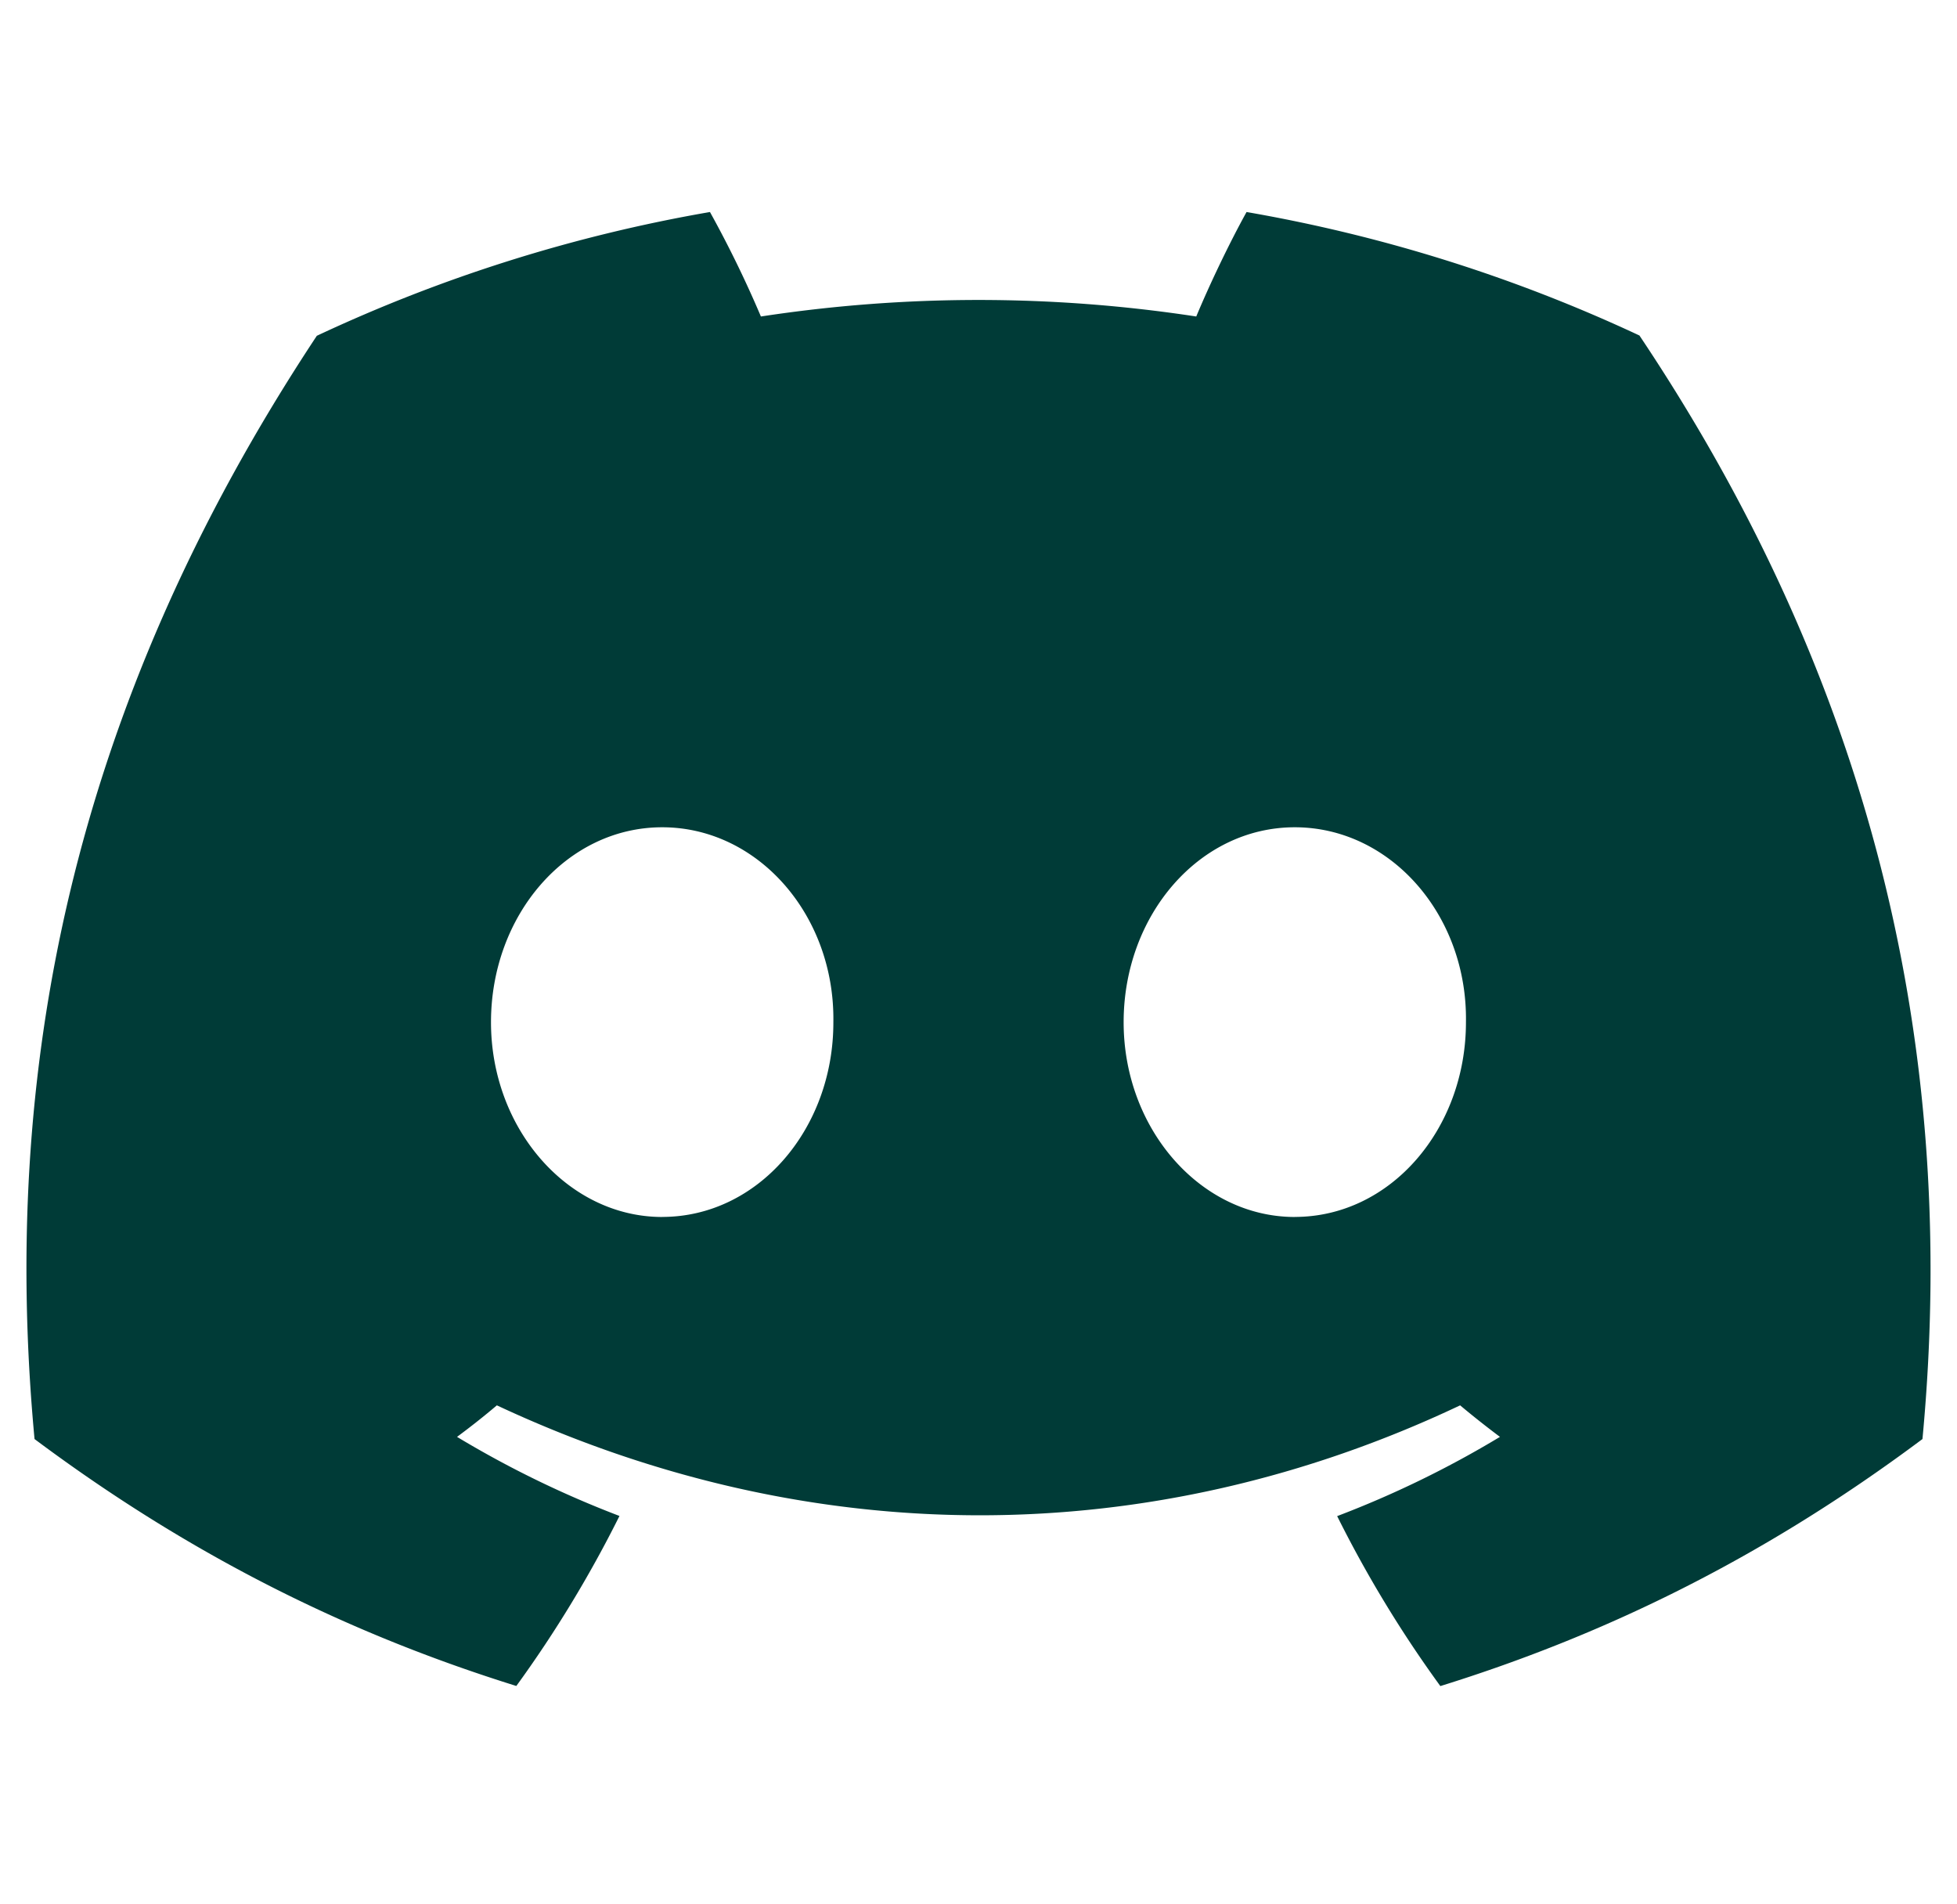 <?xml version="1.0" encoding="utf-8"?>
<svg xmlns="http://www.w3.org/2000/svg" fill="none" height="36" width="37">
  <g clip-path="url(#a)">
    <path d="M30.995 6.342a29.32 29.32 0 0 0-7.427-2.334c-.32.578-.693 1.356-.951 1.975a27.271 27.271 0 0 0-8.231 0 21.099 21.099 0 0 0-.963-1.975 29.223 29.223 0 0 0-7.433 2.34C1.29 13.45.016 20.376.653 27.204c3.117 2.328 6.139 3.742 9.109 4.668a22.664 22.664 0 0 0 1.95-3.214 19.183 19.183 0 0 1-3.071-1.495c.257-.19.51-.39.753-.596 5.923 2.771 12.36 2.771 18.212 0 .246.206.498.405.753.596a19.13 19.13 0 0 1-3.078 1.498 22.565 22.565 0 0 0 1.951 3.213c2.973-.925 5.998-2.34 9.115-4.67.747-7.916-1.277-14.778-5.352-20.863ZM12.52 23.006c-1.778 0-3.237-1.66-3.237-3.682 0-2.022 1.427-3.685 3.237-3.685s3.267 1.66 3.236 3.685c.003 2.021-1.427 3.681-3.236 3.681Zm11.96 0c-1.778 0-3.236-1.66-3.236-3.682 0-2.022 1.427-3.685 3.236-3.685 1.81 0 3.268 1.66 3.236 3.685 0 2.021-1.427 3.681-3.236 3.681Z" fill="#003B37"/>
  </g>
  <defs>
    <clipPath id="a">
      <path d="M.5 0h36v36H.5z" fill="#fff"/>
    </clipPath>
  </defs>
</svg>